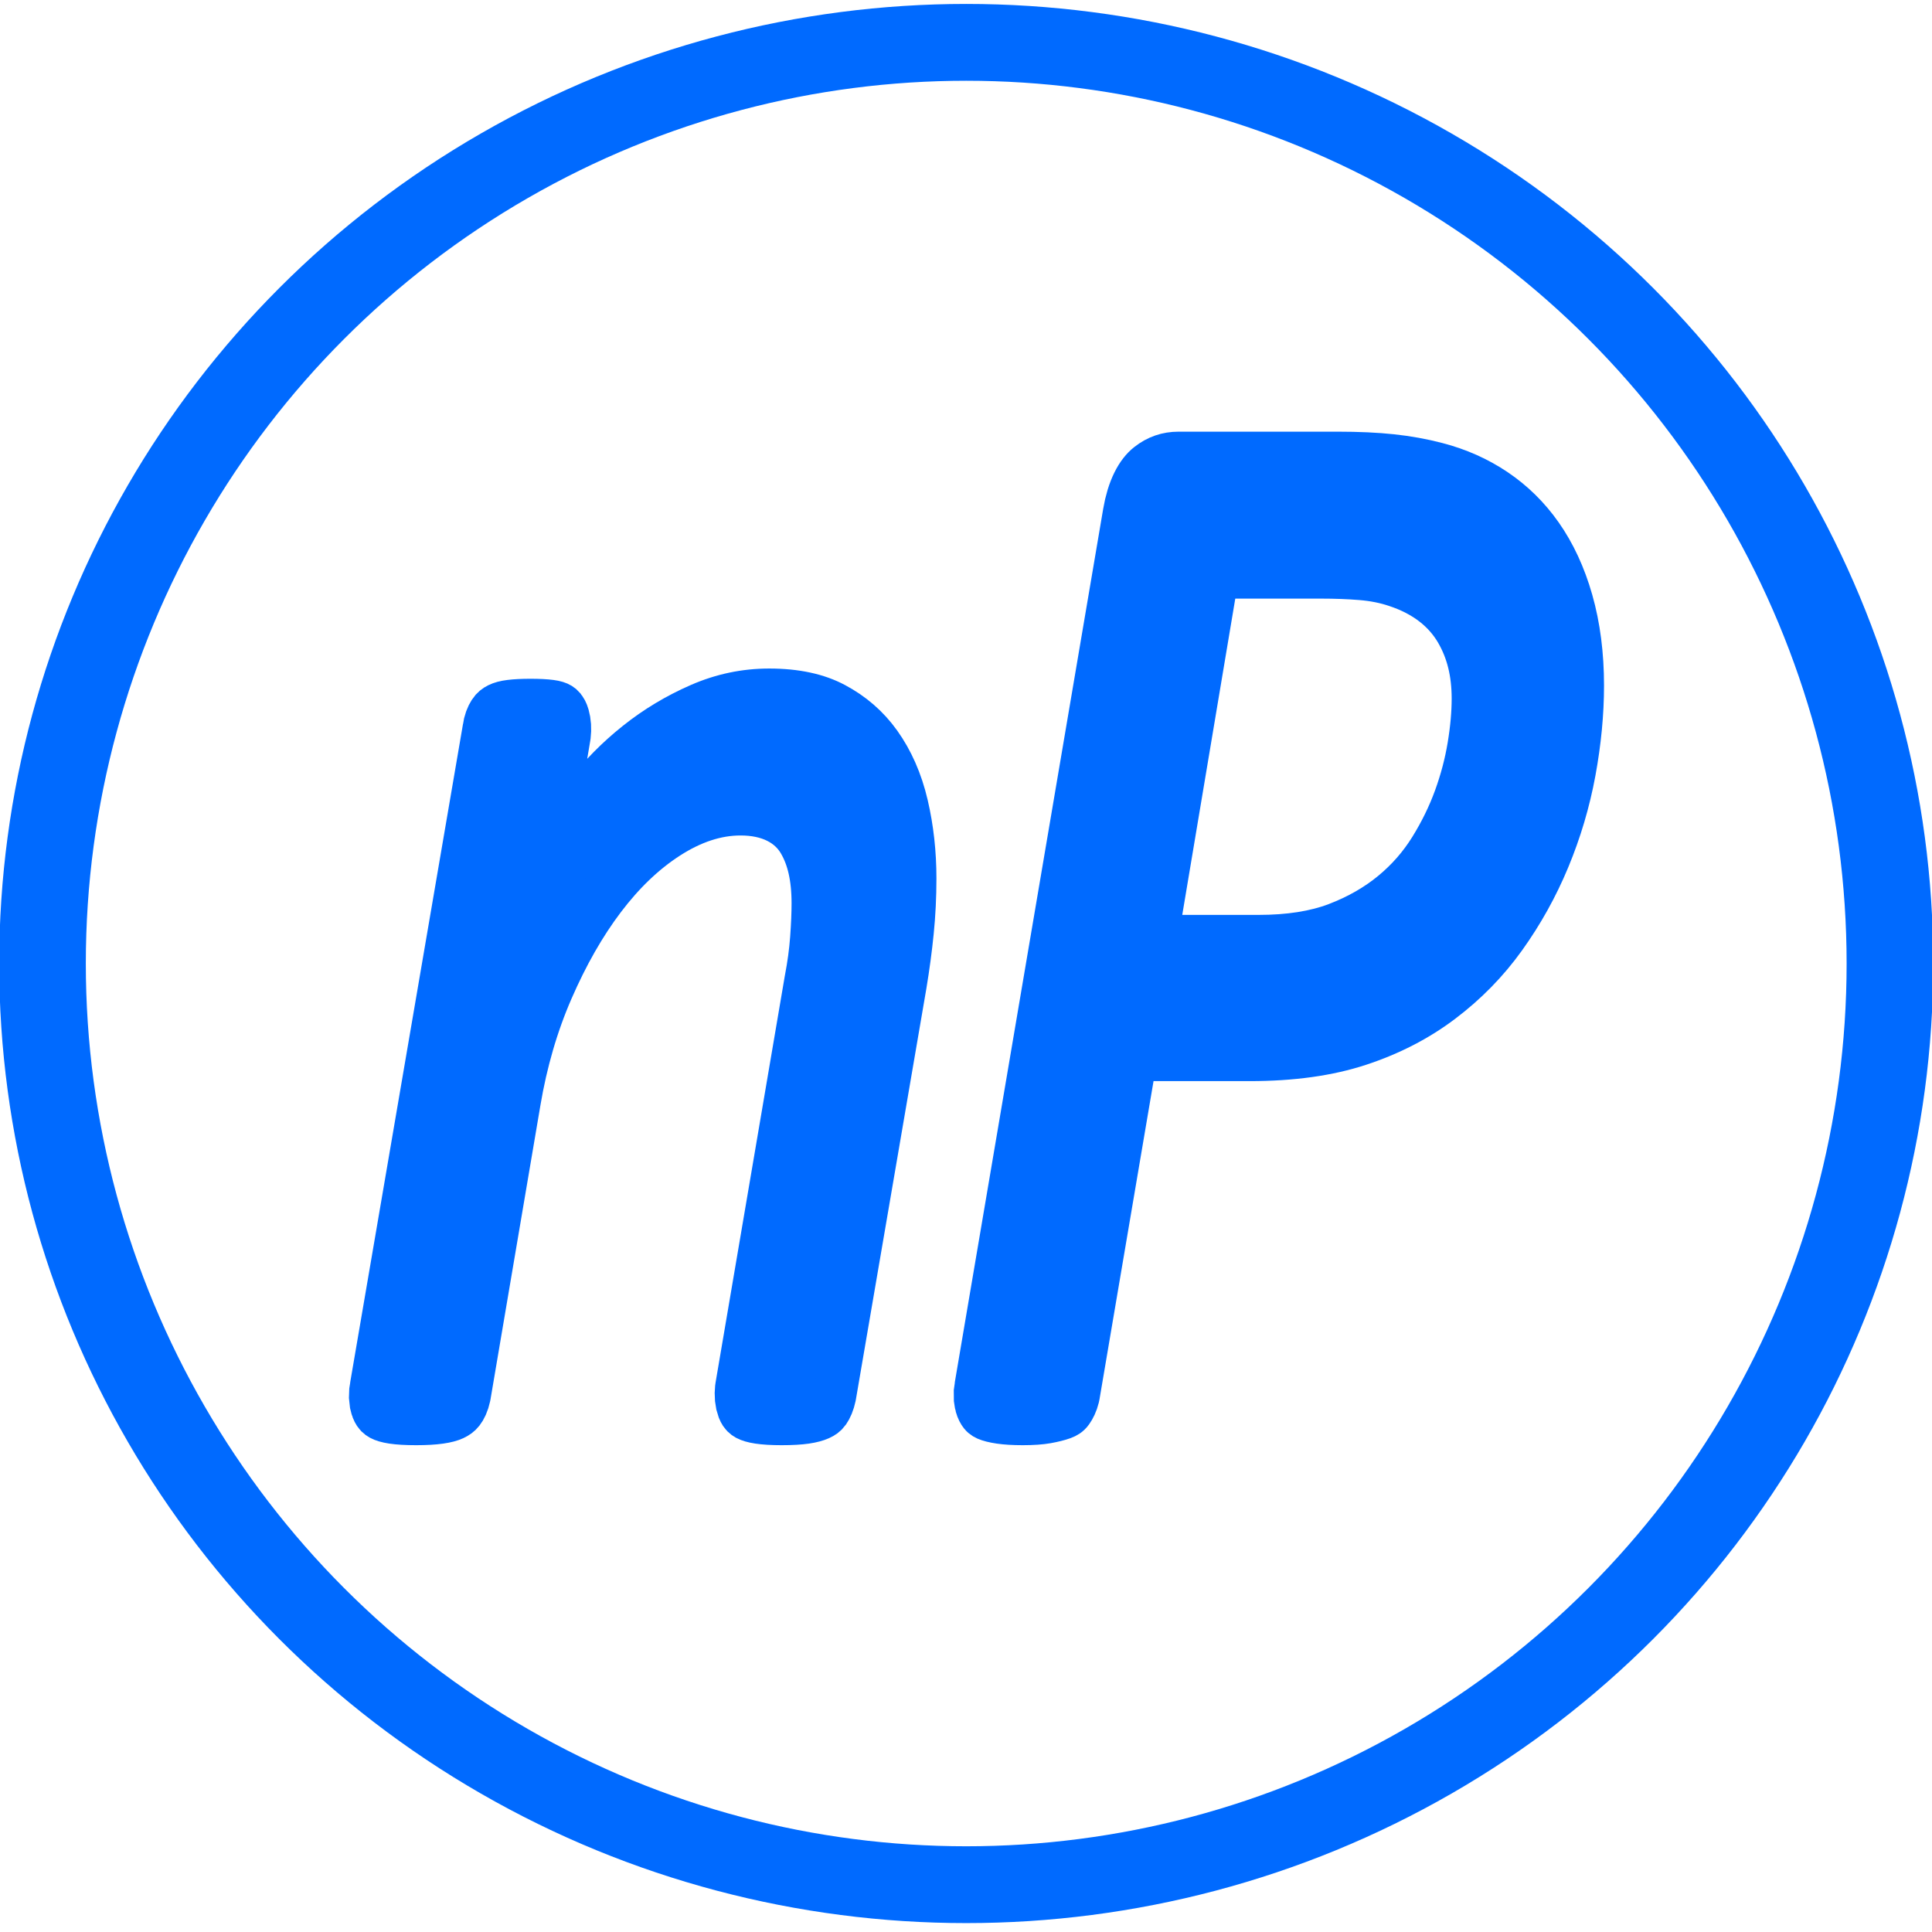 <?xml version="1.0" encoding="UTF-8" standalone="no"?>
<!DOCTYPE svg PUBLIC "-//W3C//DTD SVG 1.1//EN" "http://www.w3.org/Graphics/SVG/1.1/DTD/svg11.dtd">
<svg width="100%" height="100%" viewBox="0 0 1000 1000" version="1.1" xmlns="http://www.w3.org/2000/svg" xmlns:xlink="http://www.w3.org/1999/xlink" xml:space="preserve" xmlns:serif="http://www.serif.com/" style="fill-rule:evenodd;clip-rule:evenodd;stroke-linejoin:round;stroke-miterlimit:2;">
    <g transform="matrix(3.271,0,0,5.314,-709.073,-382.817)">
        <path d="M361.881,157.606C361.881,159.267 361.749,160.905 361.486,162.519C361.223,164.133 360.861,165.794 360.4,167.503L349.25,207.522C349.119,207.902 348.905,208.222 348.609,208.483C348.313,208.745 347.82,208.97 347.129,209.16C346.438,209.35 345.567,209.492 344.514,209.587C343.462,209.682 342.113,209.73 340.469,209.73C338.89,209.73 337.591,209.682 336.571,209.587C335.551,209.492 334.762,209.35 334.203,209.16C333.644,208.97 333.282,208.745 333.118,208.483C332.953,208.222 332.904,207.902 332.97,207.522L343.922,167.931C344.383,166.459 344.695,165.035 344.86,163.658C345.024,162.282 345.106,161.071 345.106,160.027C345.106,157.131 344.251,154.793 342.541,153.013C340.83,151.232 337.969,150.342 333.956,150.342C330.47,150.342 326.901,151.066 323.25,152.514C319.599,153.962 316.212,155.956 313.087,158.496C309.962,161.035 307.167,164.05 304.7,167.539C302.233,171.028 300.441,174.814 299.322,178.897L291.428,207.522C291.297,207.902 291.067,208.222 290.738,208.483C290.409,208.745 289.916,208.97 289.258,209.16C288.6,209.35 287.728,209.492 286.643,209.587C285.557,209.682 284.225,209.73 282.647,209.73C281.002,209.73 279.67,209.682 278.65,209.587C277.631,209.492 276.841,209.35 276.282,209.16C275.723,208.97 275.361,208.745 275.197,208.483C275.032,208.222 275.016,207.902 275.148,207.522L293.007,143.364C293.073,143.032 293.254,142.723 293.55,142.438C293.846,142.153 294.306,141.916 294.931,141.726C295.556,141.536 296.346,141.406 297.299,141.335C298.253,141.263 299.388,141.228 300.704,141.228C302.085,141.228 303.22,141.263 304.108,141.335C304.996,141.406 305.687,141.536 306.18,141.726C306.673,141.916 306.986,142.153 307.117,142.438C307.249,142.723 307.282,143.032 307.216,143.364L303.861,155.612C304.848,153.998 306.46,152.289 308.696,150.485C310.933,148.681 313.597,147.019 316.689,145.5C319.78,143.981 323.185,142.723 326.901,141.726C330.618,140.729 334.482,140.231 338.495,140.231C342.903,140.231 346.586,140.717 349.546,141.691C352.507,142.664 354.908,143.946 356.75,145.536C358.591,147.126 359.907,148.966 360.696,151.054C361.486,153.143 361.881,155.327 361.881,157.606Z" style="fill:rgb(0,106,255);fill-rule:nonzero;stroke:rgb(0,106,255);stroke-width:6.15px;"/>
        <path d="M467.519,138.807C467.519,141.323 467.108,143.957 466.286,146.711C465.463,149.464 464.164,152.158 462.388,154.793C460.612,157.428 458.359,159.92 455.629,162.27C452.899,164.62 449.594,166.696 445.712,168.5C441.831,170.304 437.375,171.717 432.342,172.737C427.31,173.758 421.373,174.268 414.532,174.268L396.968,174.268L387.792,207.522C387.66,207.854 387.43,208.163 387.101,208.448C386.772,208.733 386.23,208.958 385.473,209.124C384.717,209.29 383.796,209.433 382.71,209.552C381.625,209.67 380.26,209.73 378.615,209.73C377.102,209.73 375.82,209.682 374.767,209.587C373.715,209.492 372.876,209.362 372.251,209.196C371.626,209.029 371.198,208.804 370.968,208.519C370.738,208.234 370.689,207.902 370.82,207.522L394.304,122.429C394.83,120.53 395.916,119.177 397.56,118.37C399.205,117.563 401.113,117.16 403.283,117.16L428.445,117.16C431.734,117.16 434.645,117.243 437.177,117.409C439.71,117.575 442.16,117.848 444.528,118.228C448.081,118.797 451.287,119.676 454.149,120.862C457.01,122.049 459.428,123.509 461.401,125.242C463.375,126.974 464.888,128.98 465.94,131.259C466.993,133.537 467.519,136.053 467.519,138.807ZM449.561,140.088C449.561,137.145 448.558,134.617 446.551,132.505C444.545,130.392 441.437,128.909 437.227,128.054C435.648,127.722 433.905,127.508 431.997,127.413C430.089,127.319 428.05,127.271 425.879,127.271L409.894,127.271L399.83,164.228L415.913,164.228C420.584,164.228 424.531,163.848 427.754,163.089C430.977,162.329 433.806,161.332 436.24,160.098C438.674,158.864 440.73,157.416 442.407,155.754C444.084,154.093 445.449,152.372 446.502,150.592C447.554,148.811 448.327,147.007 448.821,145.18C449.314,143.352 449.561,141.655 449.561,140.088Z" style="fill:rgb(0,106,255);fill-rule:nonzero;stroke:rgb(0,106,255);stroke-width:6.15px;"/>
    </g>
    <g transform="matrix(1.263,0,0,1.12,-216.239,-59.055)">
        <ellipse cx="567.183" cy="498.01" rx="378.553" ry="425.711" style="fill:none;stroke:rgb(0,106,255);stroke-width:35.5px;stroke-linecap:round;stroke-miterlimit:1.5;"/>
    </g>
</svg>
